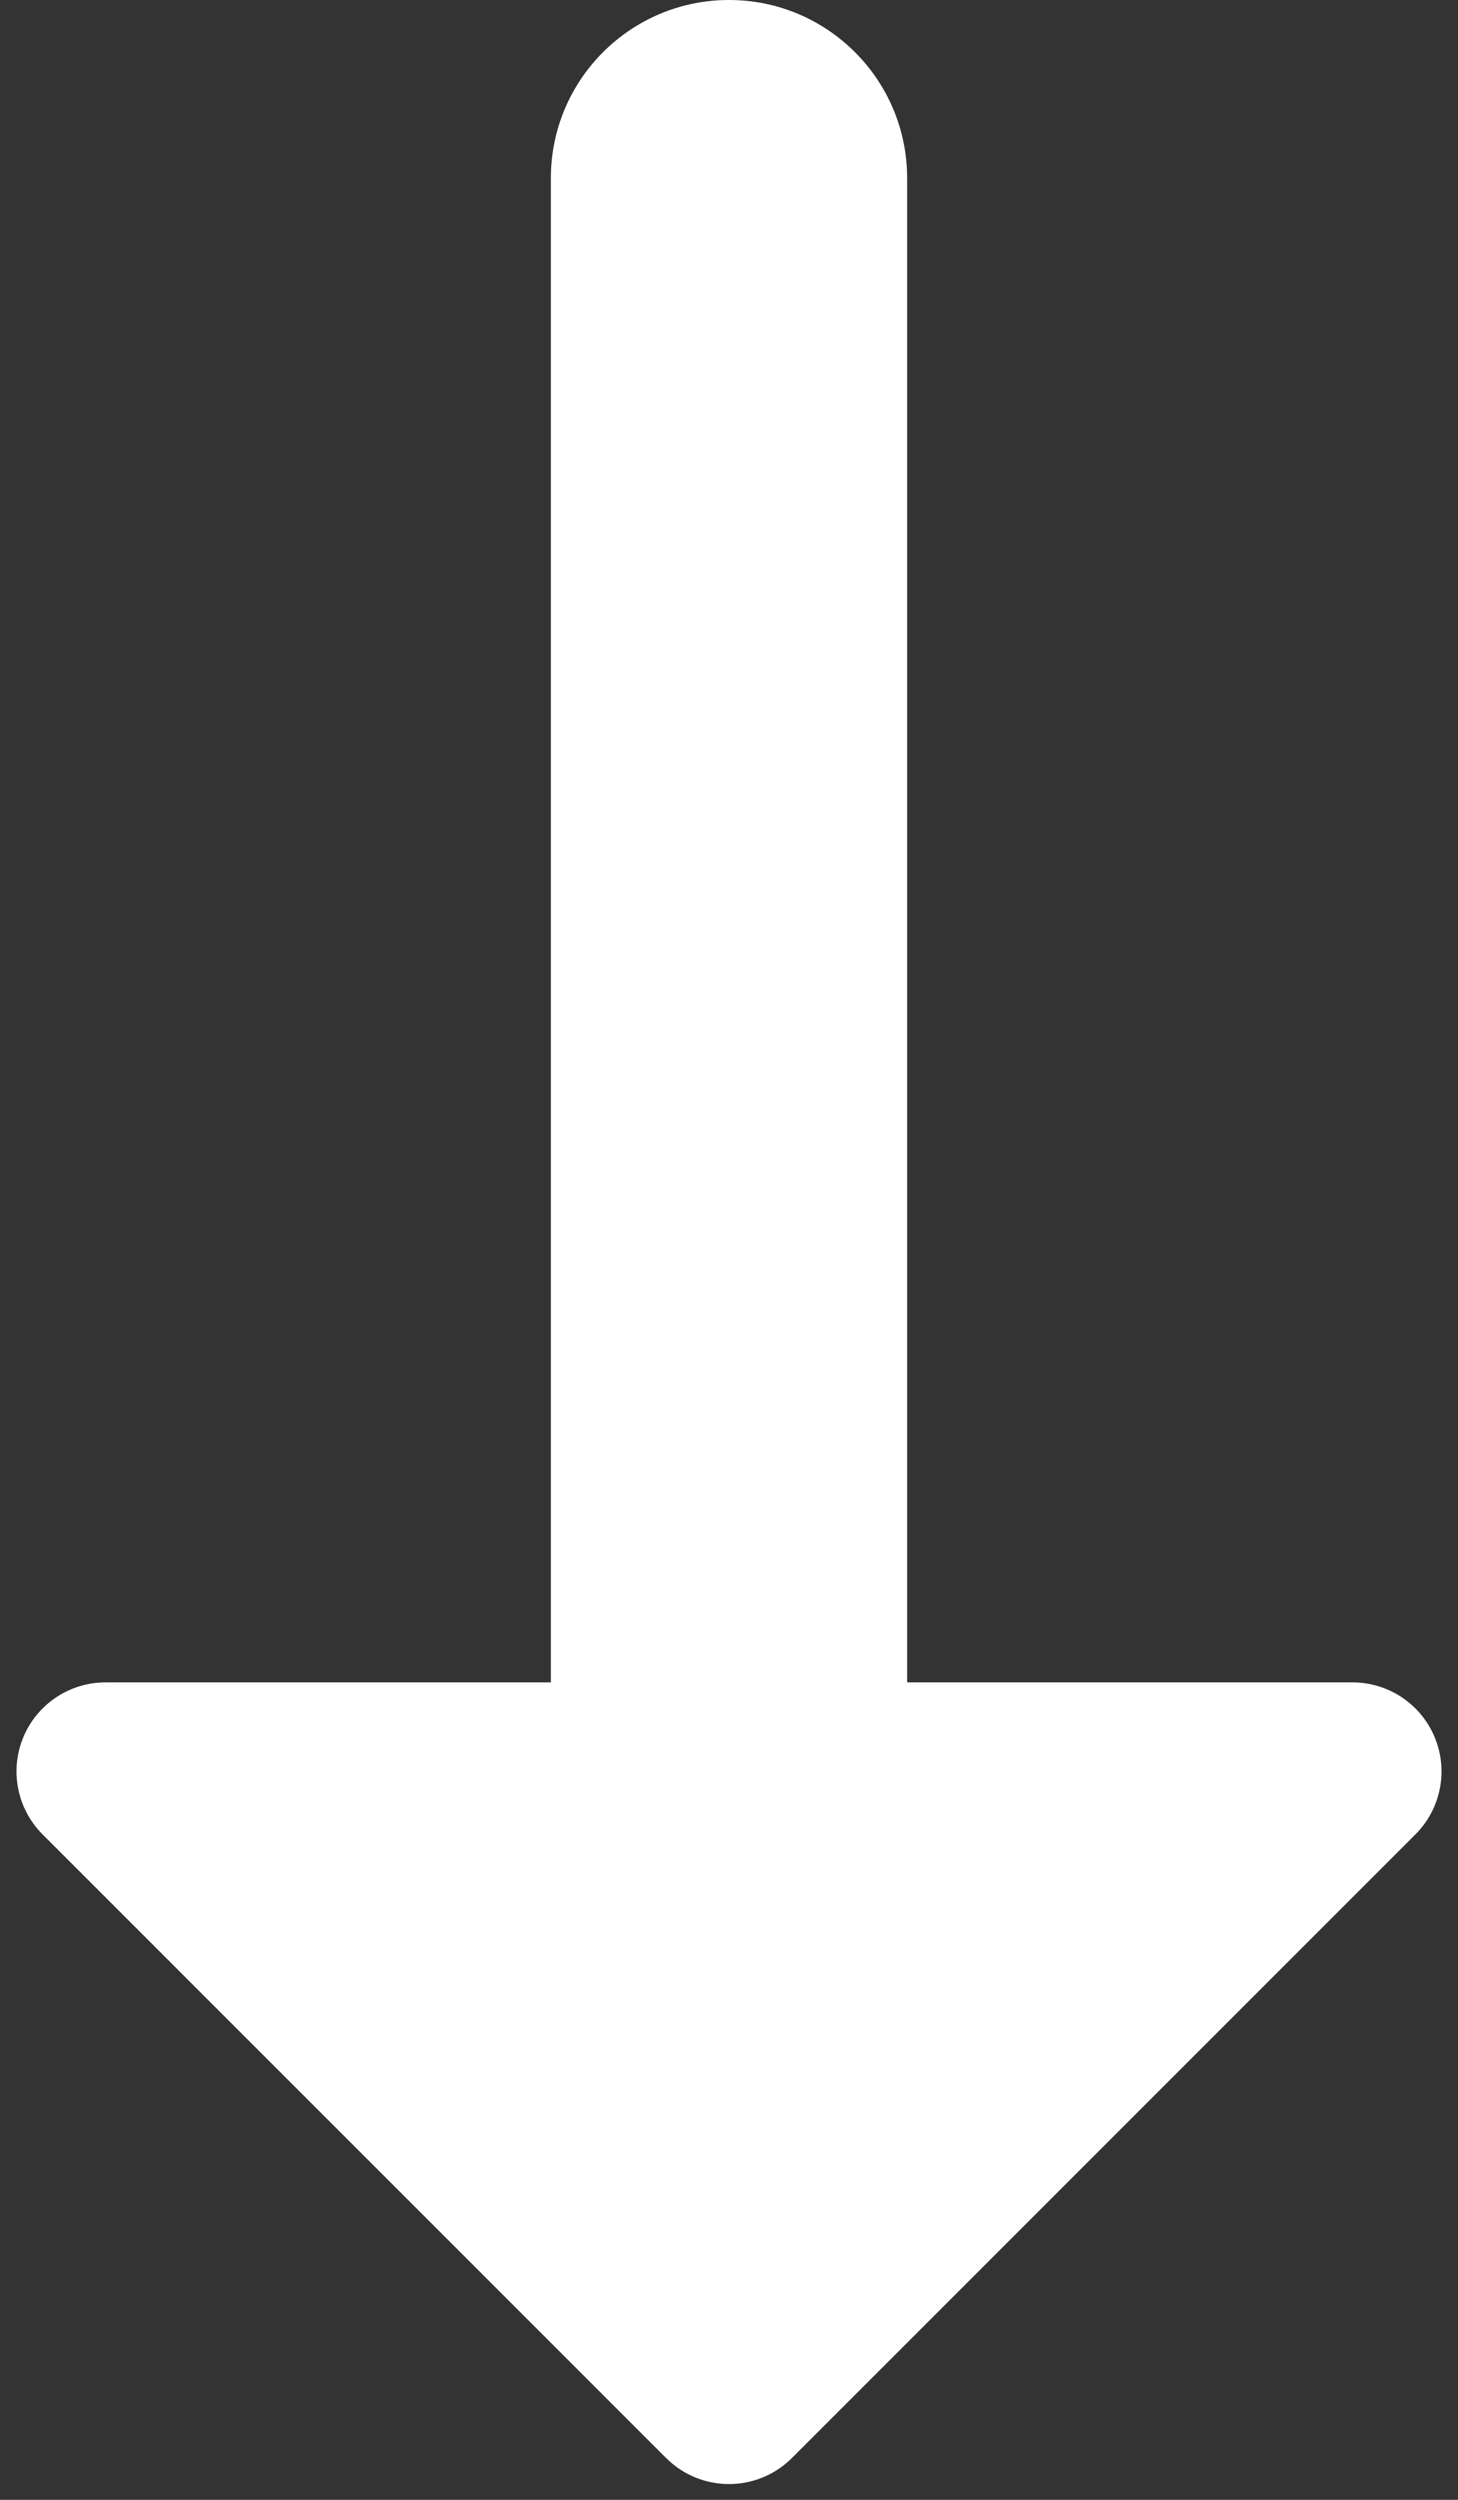 <svg width="28" height="48" viewBox="0 0 28 48" fill="none" xmlns="http://www.w3.org/2000/svg">
<rect x="0" y="0" width="28" height="48" fill="#333333" stroke="none"/>
<path fill-rule="evenodd" clip-rule="evenodd" d="M15.209 47.196C14.541 47.864 13.459 47.864 12.791 47.196L0.818 35.223C0.329 34.734 0.183 33.999 0.447 33.359C0.712 32.72 1.336 32.304 2.027 32.304L10.579 32.304L10.579 3.421C10.579 1.531 12.111 -1.28055e-05 14 -1.26403e-05C15.889 -1.24751e-05 17.421 1.531 17.421 3.421L17.421 32.304L25.973 32.304C26.665 32.304 27.288 32.72 27.553 33.359C27.818 33.999 27.671 34.734 27.182 35.223L15.209 47.196Z" fill="white"/>
</svg>
